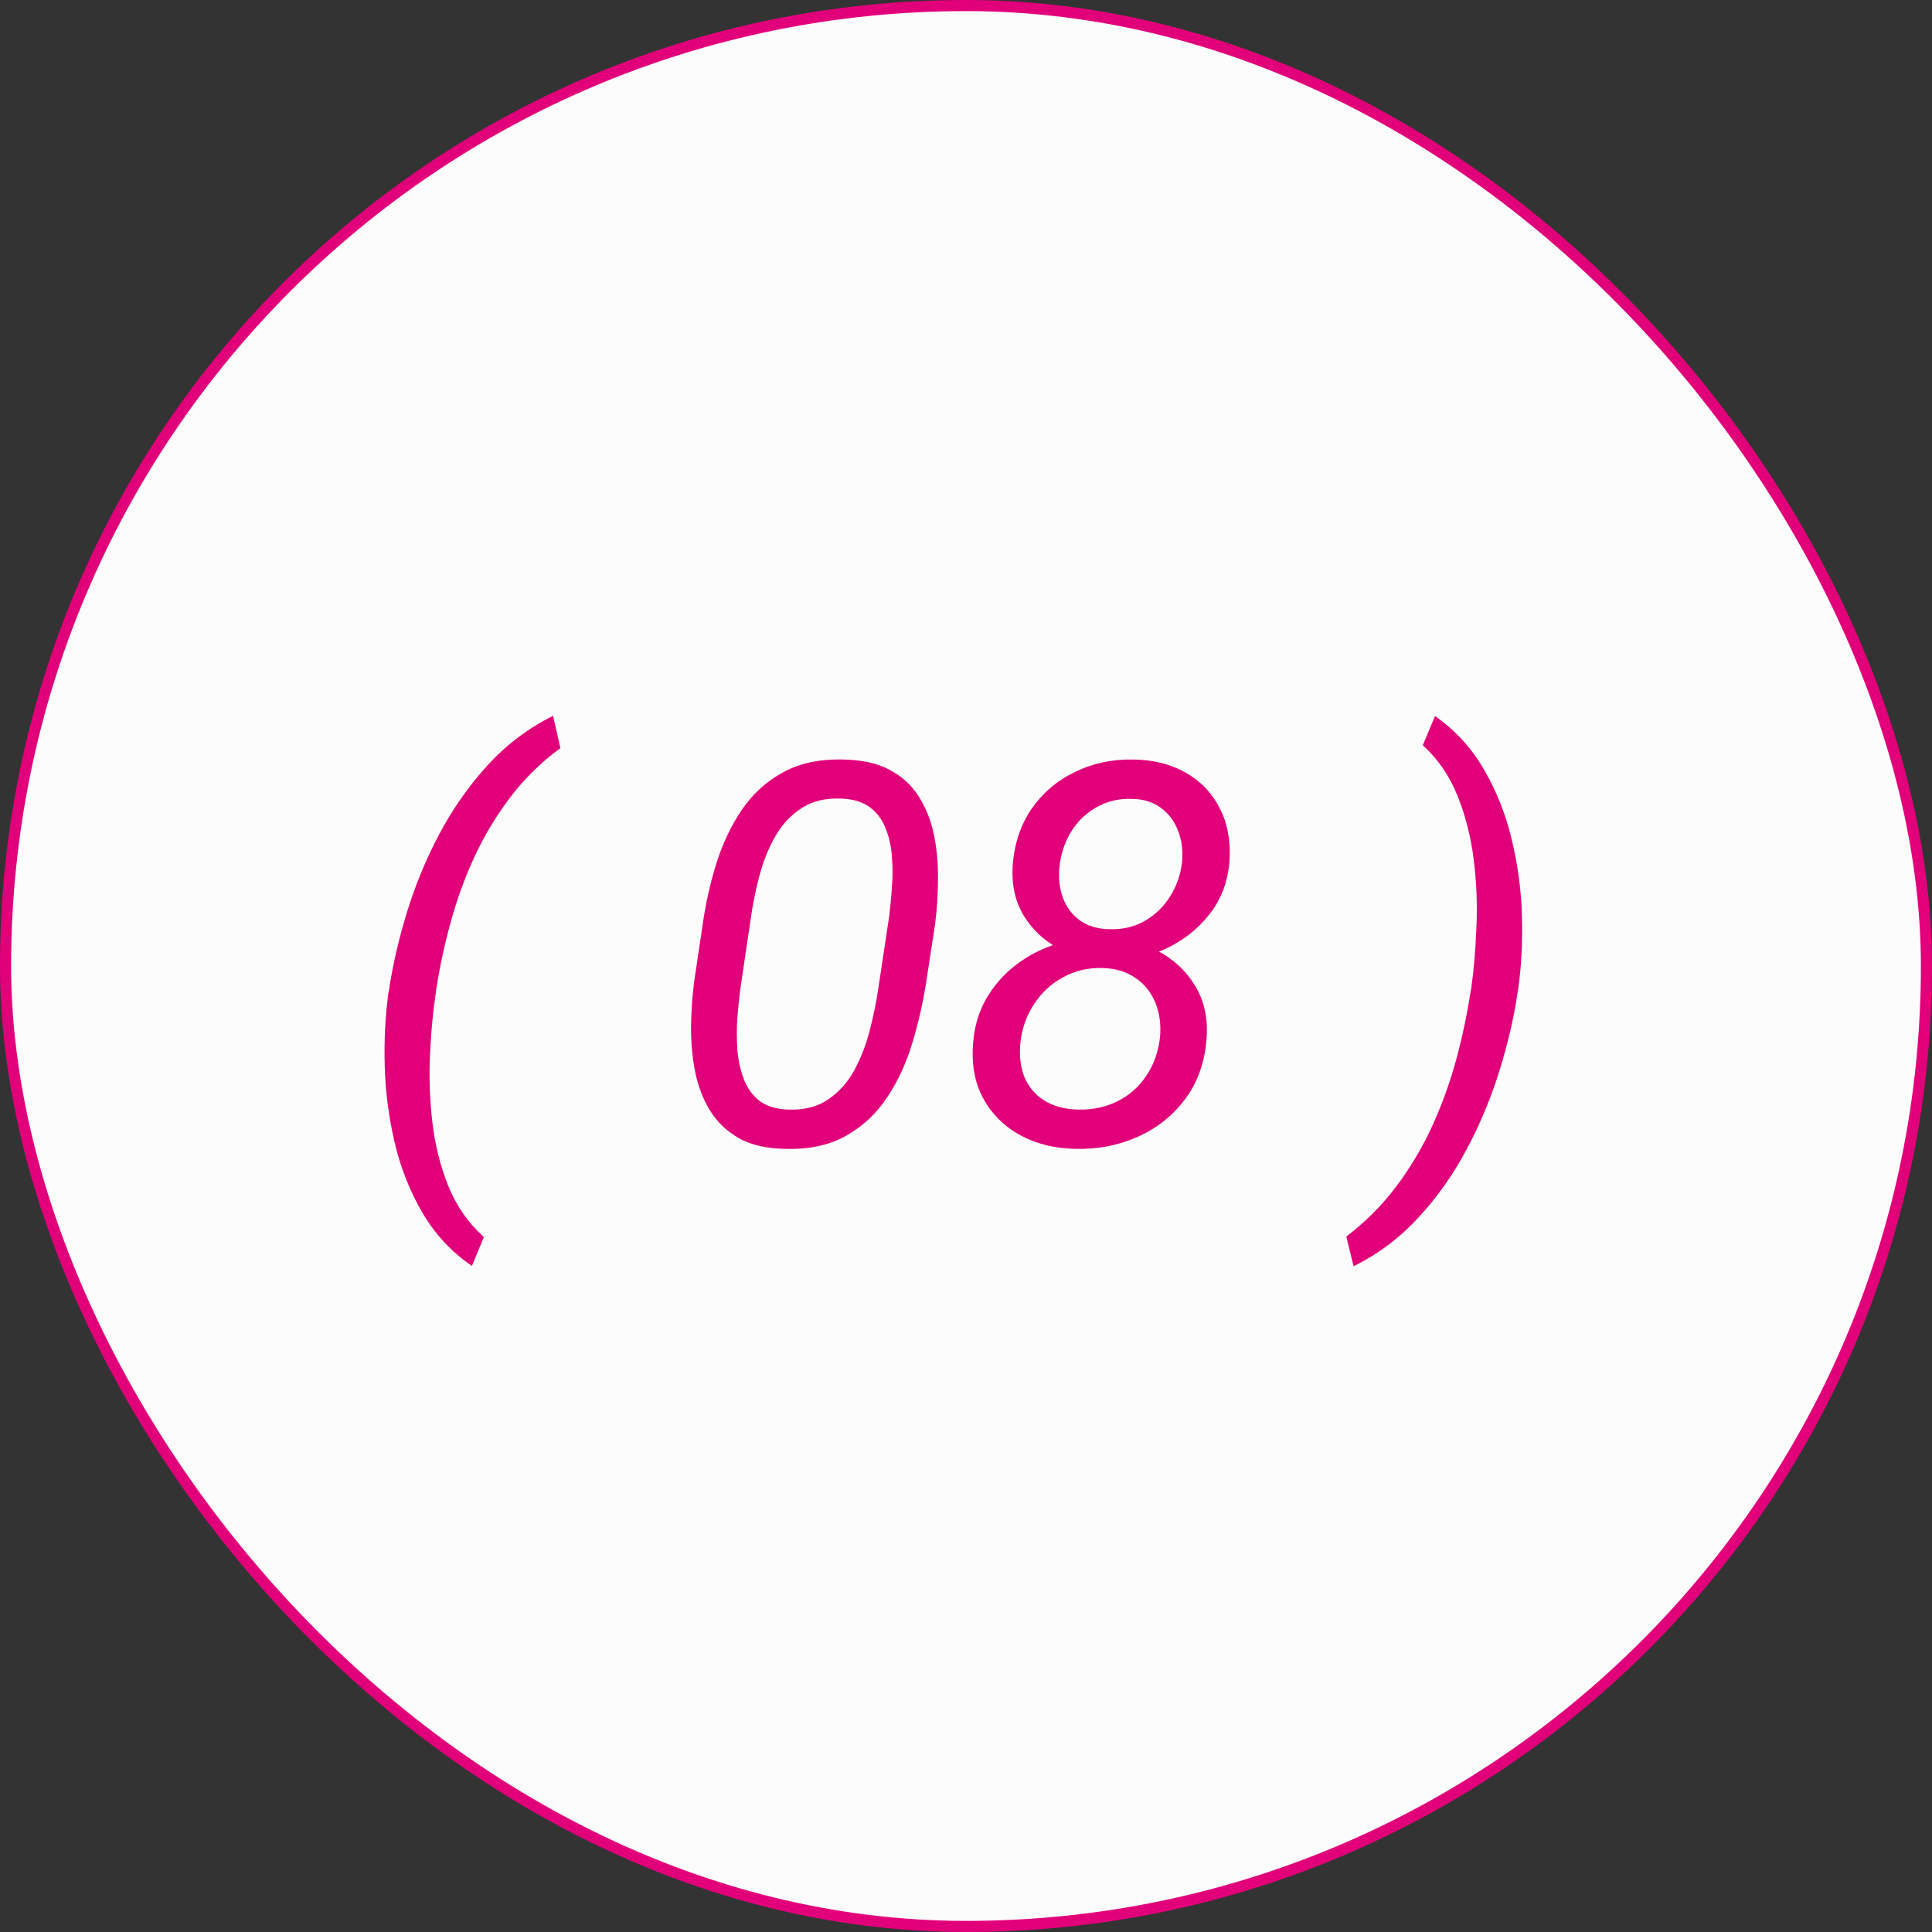 <svg width="87" height="87" viewBox="0 0 87 87" fill="none" xmlns="http://www.w3.org/2000/svg">
<rect x="0" y="0" width="87" height="87" fill="#333333" stroke="none"/>
<rect x="0.25" y="0.25" width="86.5" height="86.5" rx="43.25" fill="#FCFCFC"/>
<rect x="0.25" y="0.25" width="86.5" height="86.5" rx="43.25" stroke="#E2007A" stroke-width="0.5"/>
<path d="M17.488 44.738L17.512 44.609C17.684 43.461 17.957 42.277 18.332 41.059C18.707 39.84 19.195 38.664 19.797 37.531C20.406 36.391 21.133 35.359 21.977 34.438C22.828 33.516 23.805 32.781 24.906 32.234L25.234 33.688C24.375 34.32 23.629 35.051 22.996 35.879C22.363 36.707 21.824 37.598 21.379 38.551C20.941 39.496 20.582 40.48 20.301 41.504C20.02 42.52 19.801 43.535 19.645 44.551L19.621 44.727C19.496 45.562 19.41 46.484 19.363 47.492C19.316 48.5 19.352 49.512 19.469 50.527C19.586 51.543 19.824 52.5 20.184 53.398C20.551 54.305 21.086 55.074 21.789 55.707L21.25 57.008C20.32 56.367 19.574 55.562 19.012 54.594C18.449 53.625 18.035 52.574 17.77 51.441C17.504 50.301 17.355 49.152 17.324 47.996C17.293 46.84 17.348 45.754 17.488 44.738ZM42.109 41.609L41.711 44.199C41.57 45.121 41.363 46.035 41.09 46.941C40.824 47.84 40.449 48.656 39.965 49.391C39.488 50.125 38.871 50.707 38.113 51.137C37.363 51.566 36.441 51.766 35.348 51.734C34.512 51.719 33.82 51.559 33.273 51.254C32.727 50.941 32.293 50.527 31.973 50.012C31.66 49.496 31.438 48.918 31.305 48.277C31.18 47.637 31.117 46.969 31.117 46.273C31.125 45.57 31.172 44.883 31.258 44.211L31.645 41.609C31.777 40.688 31.98 39.781 32.254 38.891C32.535 38 32.914 37.199 33.391 36.488C33.875 35.77 34.492 35.203 35.242 34.789C36 34.367 36.918 34.172 37.996 34.203C38.832 34.219 39.523 34.375 40.07 34.672C40.625 34.969 41.059 35.367 41.371 35.867C41.691 36.367 41.918 36.934 42.051 37.566C42.184 38.199 42.246 38.863 42.238 39.559C42.238 40.246 42.195 40.93 42.109 41.609ZM39.543 44.562L40.047 41.223C40.094 40.832 40.133 40.406 40.164 39.945C40.203 39.484 40.203 39.027 40.164 38.574C40.133 38.113 40.039 37.691 39.883 37.309C39.734 36.918 39.5 36.602 39.18 36.359C38.859 36.117 38.43 35.984 37.891 35.961C37.164 35.93 36.559 36.078 36.074 36.406C35.59 36.727 35.195 37.156 34.891 37.695C34.594 38.227 34.363 38.805 34.199 39.43C34.035 40.055 33.91 40.66 33.824 41.246L33.332 44.574C33.285 44.949 33.242 45.371 33.203 45.84C33.172 46.309 33.172 46.781 33.203 47.258C33.242 47.727 33.336 48.164 33.484 48.57C33.633 48.969 33.863 49.297 34.176 49.555C34.496 49.805 34.926 49.941 35.465 49.965C36.199 49.996 36.809 49.844 37.293 49.508C37.785 49.172 38.18 48.73 38.477 48.184C38.773 47.629 39.004 47.031 39.168 46.391C39.332 45.75 39.457 45.141 39.543 44.562ZM54.332 46.777C54.254 47.824 53.938 48.723 53.383 49.473C52.828 50.223 52.117 50.793 51.25 51.184C50.383 51.574 49.445 51.758 48.438 51.734C47.508 51.719 46.68 51.516 45.953 51.125C45.234 50.734 44.68 50.188 44.289 49.484C43.898 48.781 43.742 47.945 43.82 46.977C43.875 46.227 44.074 45.555 44.418 44.961C44.77 44.359 45.219 43.852 45.766 43.438C46.312 43.023 46.922 42.711 47.594 42.5C48.273 42.289 48.969 42.191 49.68 42.207C50.555 42.223 51.355 42.418 52.082 42.793C52.816 43.168 53.391 43.695 53.805 44.375C54.227 45.055 54.402 45.855 54.332 46.777ZM52.234 46.73C52.289 46.16 52.223 45.641 52.035 45.172C51.848 44.703 51.551 44.328 51.145 44.047C50.738 43.758 50.238 43.605 49.645 43.59C48.988 43.574 48.395 43.715 47.863 44.012C47.332 44.301 46.898 44.703 46.562 45.219C46.227 45.727 46.023 46.297 45.953 46.93C45.891 47.523 45.949 48.047 46.129 48.5C46.316 48.945 46.613 49.297 47.02 49.555C47.426 49.812 47.934 49.949 48.543 49.965C49.199 49.98 49.793 49.855 50.324 49.59C50.855 49.324 51.285 48.945 51.613 48.453C51.949 47.961 52.156 47.387 52.234 46.73ZM55.363 38.785C55.293 39.707 54.988 40.508 54.449 41.188C53.918 41.859 53.25 42.379 52.445 42.746C51.641 43.113 50.797 43.285 49.914 43.262C49.102 43.246 48.355 43.062 47.676 42.711C47.004 42.352 46.477 41.855 46.094 41.223C45.711 40.582 45.547 39.836 45.602 38.984C45.672 38 45.957 37.145 46.457 36.418C46.965 35.691 47.621 35.137 48.426 34.754C49.23 34.363 50.113 34.18 51.074 34.203C51.965 34.219 52.742 34.418 53.406 34.801C54.078 35.184 54.586 35.719 54.93 36.406C55.281 37.086 55.426 37.879 55.363 38.785ZM53.23 38.809C53.277 38.309 53.219 37.848 53.055 37.426C52.898 36.996 52.641 36.648 52.281 36.383C51.93 36.117 51.488 35.98 50.957 35.973C50.363 35.957 49.832 36.086 49.363 36.359C48.895 36.625 48.516 36.992 48.227 37.461C47.945 37.93 47.773 38.449 47.711 39.02C47.656 39.527 47.707 39.996 47.863 40.426C48.02 40.848 48.273 41.188 48.625 41.445C48.984 41.703 49.434 41.836 49.973 41.844C50.566 41.859 51.094 41.734 51.555 41.469C52.023 41.195 52.402 40.828 52.691 40.367C52.988 39.898 53.168 39.379 53.23 38.809ZM68.371 44.504L68.348 44.633C68.184 45.781 67.91 46.969 67.527 48.195C67.152 49.414 66.664 50.59 66.062 51.723C65.461 52.863 64.734 53.895 63.883 54.816C63.039 55.738 62.062 56.473 60.953 57.02L60.625 55.684C61.477 55.035 62.219 54.293 62.852 53.457C63.484 52.621 64.023 51.723 64.469 50.762C64.914 49.793 65.277 48.797 65.559 47.773C65.84 46.742 66.059 45.715 66.215 44.691L66.25 44.516C66.367 43.688 66.445 42.773 66.484 41.773C66.531 40.773 66.492 39.762 66.367 38.738C66.242 37.715 66 36.754 65.641 35.855C65.281 34.949 64.758 34.184 64.07 33.559L64.621 32.246C65.543 32.895 66.281 33.703 66.836 34.672C67.398 35.641 67.812 36.691 68.078 37.824C68.352 38.957 68.504 40.102 68.535 41.258C68.566 42.406 68.512 43.488 68.371 44.504Z" fill="#E2007A"/>
</svg>
